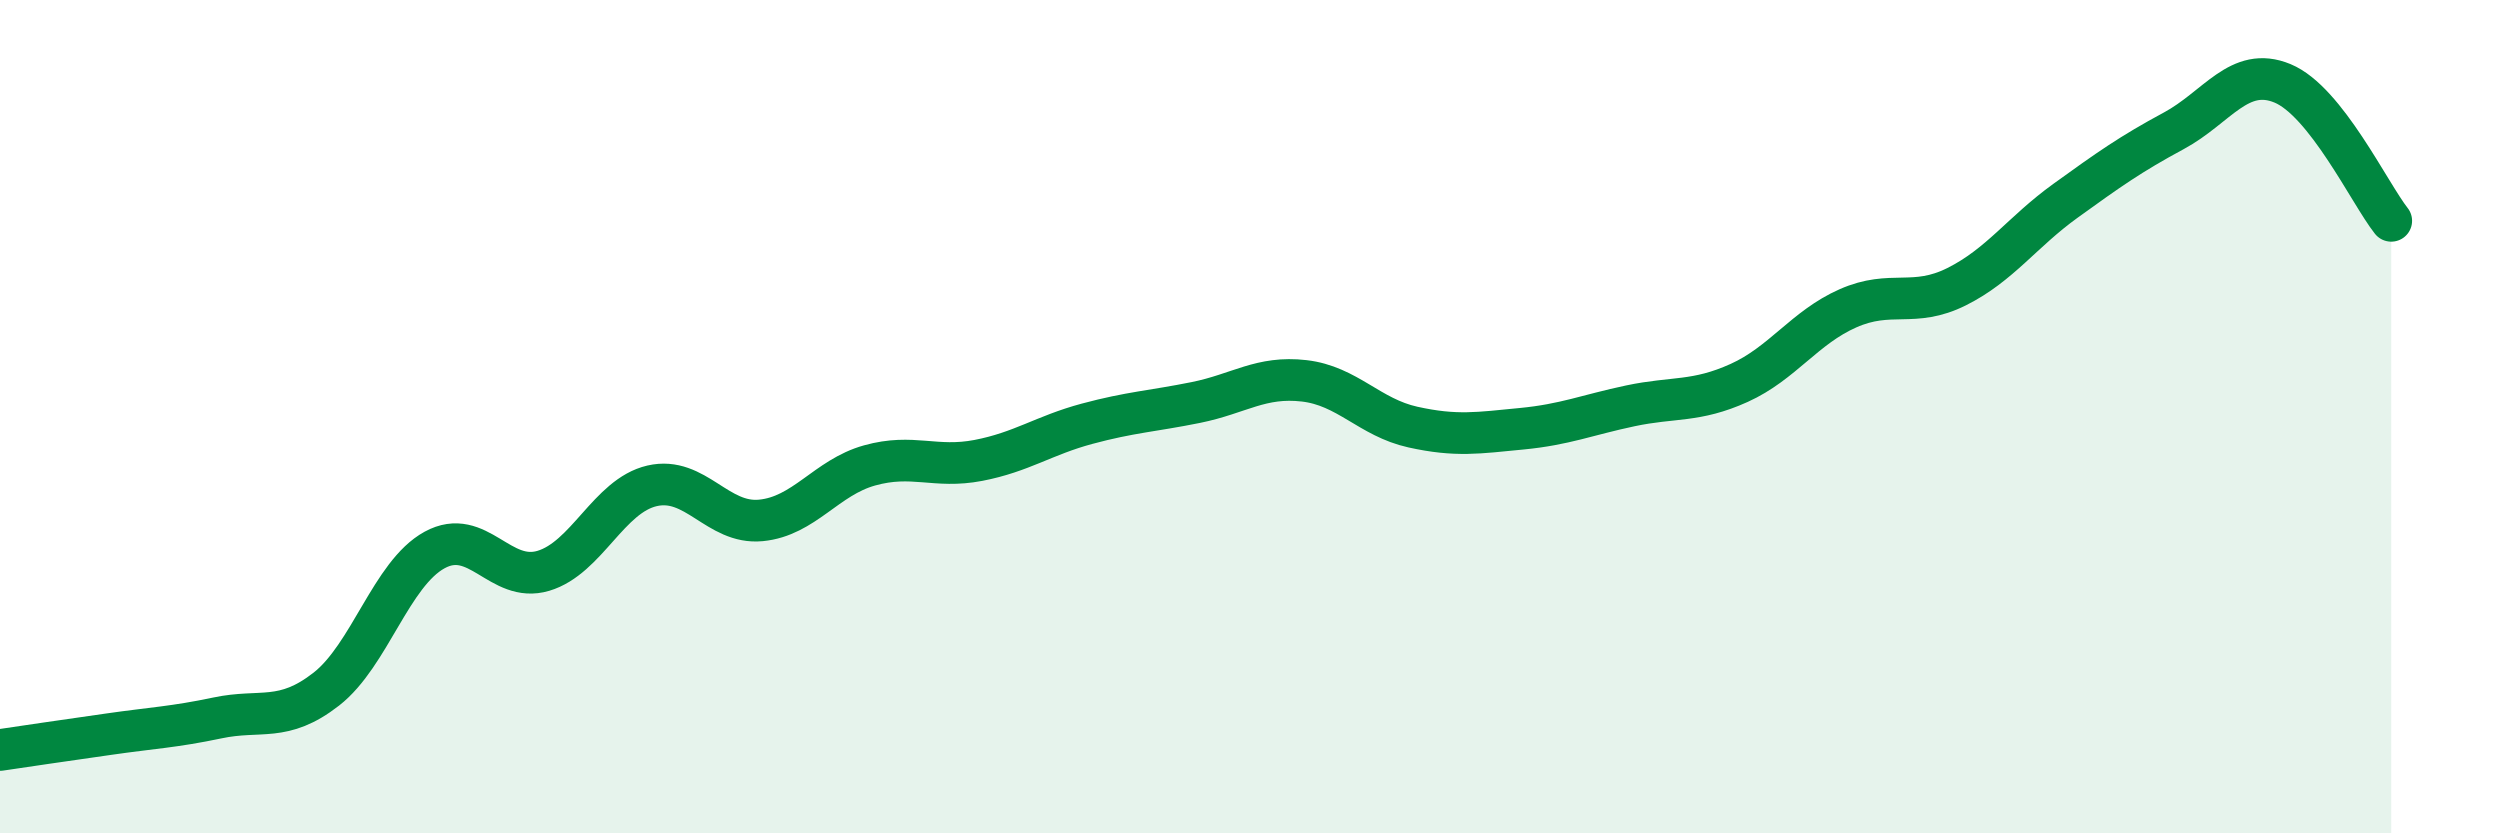 
    <svg width="60" height="20" viewBox="0 0 60 20" xmlns="http://www.w3.org/2000/svg">
      <path
        d="M 0,18 C 0.52,17.92 1.57,17.77 2.61,17.62 C 3.65,17.47 4.18,17.45 5.22,17.23 C 6.26,17.01 6.79,17.35 7.83,16.54 C 8.87,15.73 9.39,13.77 10.43,13.2 C 11.47,12.63 12,14.01 13.04,13.7 C 14.08,13.39 14.61,11.9 15.65,11.66 C 16.69,11.42 17.22,12.59 18.26,12.49 C 19.3,12.39 19.83,11.46 20.87,11.17 C 21.91,10.88 22.44,11.25 23.48,11.05 C 24.52,10.85 25.05,10.45 26.09,10.17 C 27.13,9.89 27.66,9.87 28.7,9.66 C 29.74,9.45 30.26,9.02 31.3,9.14 C 32.34,9.26 32.87,10.02 33.91,10.25 C 34.95,10.48 35.48,10.39 36.52,10.29 C 37.56,10.19 38.09,9.96 39.13,9.74 C 40.17,9.52 40.7,9.66 41.74,9.19 C 42.78,8.72 43.31,7.86 44.35,7.4 C 45.39,6.94 45.92,7.4 46.96,6.88 C 48,6.36 48.53,5.57 49.57,4.82 C 50.61,4.07 51.13,3.7 52.17,3.14 C 53.21,2.58 53.74,1.57 54.78,2 C 55.82,2.43 56.87,4.64 57.39,5.3L57.39 20L0 20Z"
        fill="#008740"
        opacity="0.1"
        stroke-linecap="round"
        stroke-linejoin="round"
      />
      <path
        d="M 0,18 C 0.52,17.92 1.57,17.77 2.61,17.62 C 3.65,17.47 4.18,17.45 5.22,17.23 C 6.26,17.01 6.79,17.35 7.83,16.54 C 8.87,15.73 9.39,13.77 10.43,13.2 C 11.47,12.63 12,14.01 13.04,13.7 C 14.08,13.39 14.61,11.9 15.65,11.66 C 16.69,11.42 17.22,12.59 18.26,12.49 C 19.3,12.39 19.83,11.46 20.87,11.17 C 21.91,10.88 22.44,11.25 23.48,11.05 C 24.52,10.85 25.05,10.45 26.09,10.17 C 27.13,9.89 27.66,9.87 28.7,9.66 C 29.74,9.45 30.26,9.02 31.3,9.14 C 32.34,9.26 32.87,10.02 33.91,10.25 C 34.95,10.48 35.48,10.39 36.52,10.29 C 37.56,10.19 38.09,9.96 39.13,9.74 C 40.17,9.52 40.7,9.66 41.74,9.19 C 42.78,8.72 43.31,7.86 44.35,7.4 C 45.39,6.94 45.92,7.4 46.96,6.88 C 48,6.36 48.53,5.57 49.57,4.82 C 50.61,4.07 51.13,3.7 52.17,3.14 C 53.21,2.58 53.74,1.57 54.78,2 C 55.82,2.43 56.87,4.64 57.39,5.3"
        stroke="#008740"
        stroke-width="1"
        fill="none"
        stroke-linecap="round"
        stroke-linejoin="round"
      />
    </svg>
  